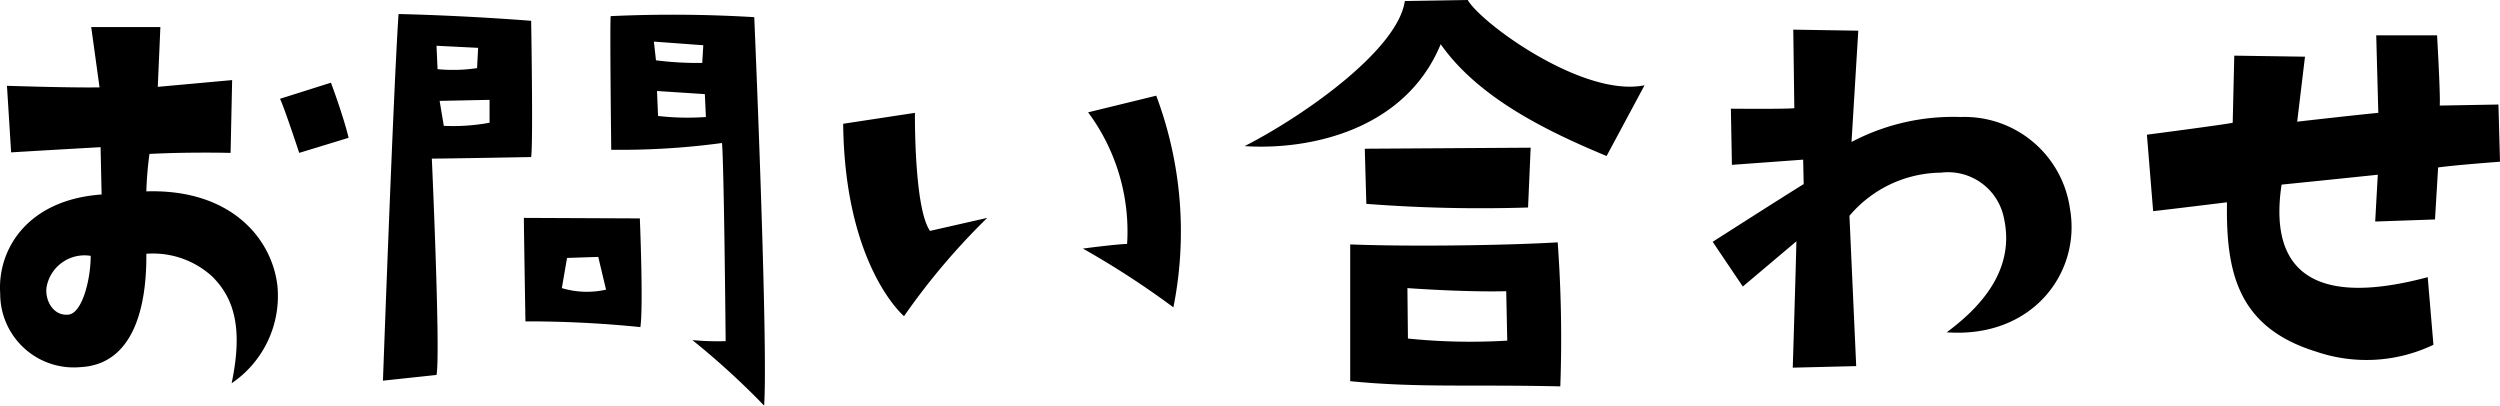 <svg xmlns="http://www.w3.org/2000/svg" width="120.185" height="19.5" viewBox="0 0 120.185 19.5"><path d="M.01 14.125a3.537 3.537 0 003.85 3.525c2.55-.125 3.2-2.875 3.175-5.45a4.216 4.216 0 013.175 1.1c1 1 1.5 2.4.925 5.125a5.065 5.065 0 002.2-4.7c-.275-2.3-2.275-4.65-6.3-4.525a17.151 17.151 0 01.15-1.8c1.925-.1 3.9-.05 3.9-.05l.075-3.5-3.575.325L7.71 1.3H4.385l.4 2.9c-1.4.025-4.45-.075-4.45-.075l.2 3.2c2.075-.125 4.3-.25 4.3-.25l.05 2.275C1.31 9.6-.14 12 .01 14.125zm2.225-.3A1.852 1.852 0 014.36 12.3c0 1.175-.425 2.775-1.075 2.825-.7.075-1.125-.65-1.05-1.3zm14.525-7.2c-.275-1.125-.85-2.65-.85-2.65l-2.45.775c.175.325.925 2.6.925 2.6zM25.535 1C21.985.725 19.16.675 19.16.675c-.25 3.7-.75 17.625-.75 17.625l2.575-.275c.2-.975-.225-10.4-.225-10.4.7 0 4.775-.075 4.775-.075.1-.65 0-6.55 0-6.55zm-4.55 1.2l2 .1-.05.975a7.8 7.8 0 01-1.9.05zm2.55 3.7a9.63 9.63 0 01-2.2.15l-.2-1.2 2.4-.05zm9.75 10.45a37.036 37.036 0 013.45 3.15c.2-3-.475-18.675-.475-18.675a65.173 65.173 0 00-6.9-.05c-.05.225.025 6.425.025 6.425a36.412 36.412 0 005.325-.325c.1 1.2.175 9.525.175 9.525a12.765 12.765 0 01-1.6-.05zM31.435 2l2.375.175-.05.85a15.8 15.8 0 01-2.225-.125zm.2 3.575l-.05-1.2 2.3.15.05 1.1a12.428 12.428 0 01-2.3-.05zm-.85 10.15c.15-.95-.025-5.225-.025-5.225l-5.575-.025c0 .55.075 4.975.075 4.975a53.782 53.782 0 015.525.275zM27.26 12.4l1.5-.05.375 1.575a4.18 4.18 0 01-2.125-.075zm16.2 2.8a32.737 32.737 0 014-4.725l-2.75.625c-.775-1.1-.725-5.675-.725-5.675l-3.45.525c.075 6.85 2.925 9.25 2.925 9.25zm8.6-3.25a41.79 41.79 0 014.35 2.825A18.6 18.6 0 0055.585 4.6l-3.275.8a9.607 9.607 0 011.875 6.325c-.625.025-2.125.225-2.125.225zM70.56 0l-3.025.05c-.325 2.3-4.725 5.45-7.7 6.975 3.05.2 7.7-.725 9.425-4.9 1.825 2.6 5.15 4.2 7.975 5.375l1.825-3.4c-2.95.6-7.85-2.975-8.5-4.1zm2.9 9.975l.125-2.875-7.975.05.075 2.65a71.886 71.886 0 007.775.175zm-8.55 1.775v6.575c3.3.325 5.775.15 10.1.25a64.12 64.12 0 00-.125-6.925c-1.975.125-6.725.225-9.975.1zm2.775 4.525l-.025-2.425s2.7.2 4.75.15l.05 2.375a29.528 29.528 0 01-4.775-.1zM94.26 5.625a10.485 10.485 0 00-5.25 1.2l.325-5.35-3.125-.05.05 3.775c-.35.05-3.05.025-3.05.025l.05 2.7 3.425-.25.025 1.175c-.975.6-4.375 2.775-4.375 2.775l1.45 2.15L86.36 11.6c-.025 1.225-.175 6.075-.175 6.075l3.05-.075-.325-7.225a5.834 5.834 0 014.4-2.075 2.739 2.739 0 013.025 2.175c.5 2.225-.75 4.025-2.75 5.5 4.125.3 6.475-2.875 5.925-5.95a5.119 5.119 0 00-5.25-4.4zm25.85-.6l-2.825.05c.05-.325-.125-3.375-.125-3.375h-2.925l.1 3.725c-1.075.1-3.9.425-3.9.425l.375-3.125-3.4-.05-.075 3.225c-.275.075-4.125.575-4.125.575l.3 3.675c.5-.05 3.55-.425 3.55-.425-.05 3.3.475 6 4.275 7.175a7.465 7.465 0 005.65-.325l-.275-3.25c-5.9 1.575-7.6-.65-7.025-4.45 2-.2 4.625-.475 4.625-.475l-.125 2.25 2.875-.1.15-2.5c.925-.125 2.975-.275 2.975-.275z"/></svg>
